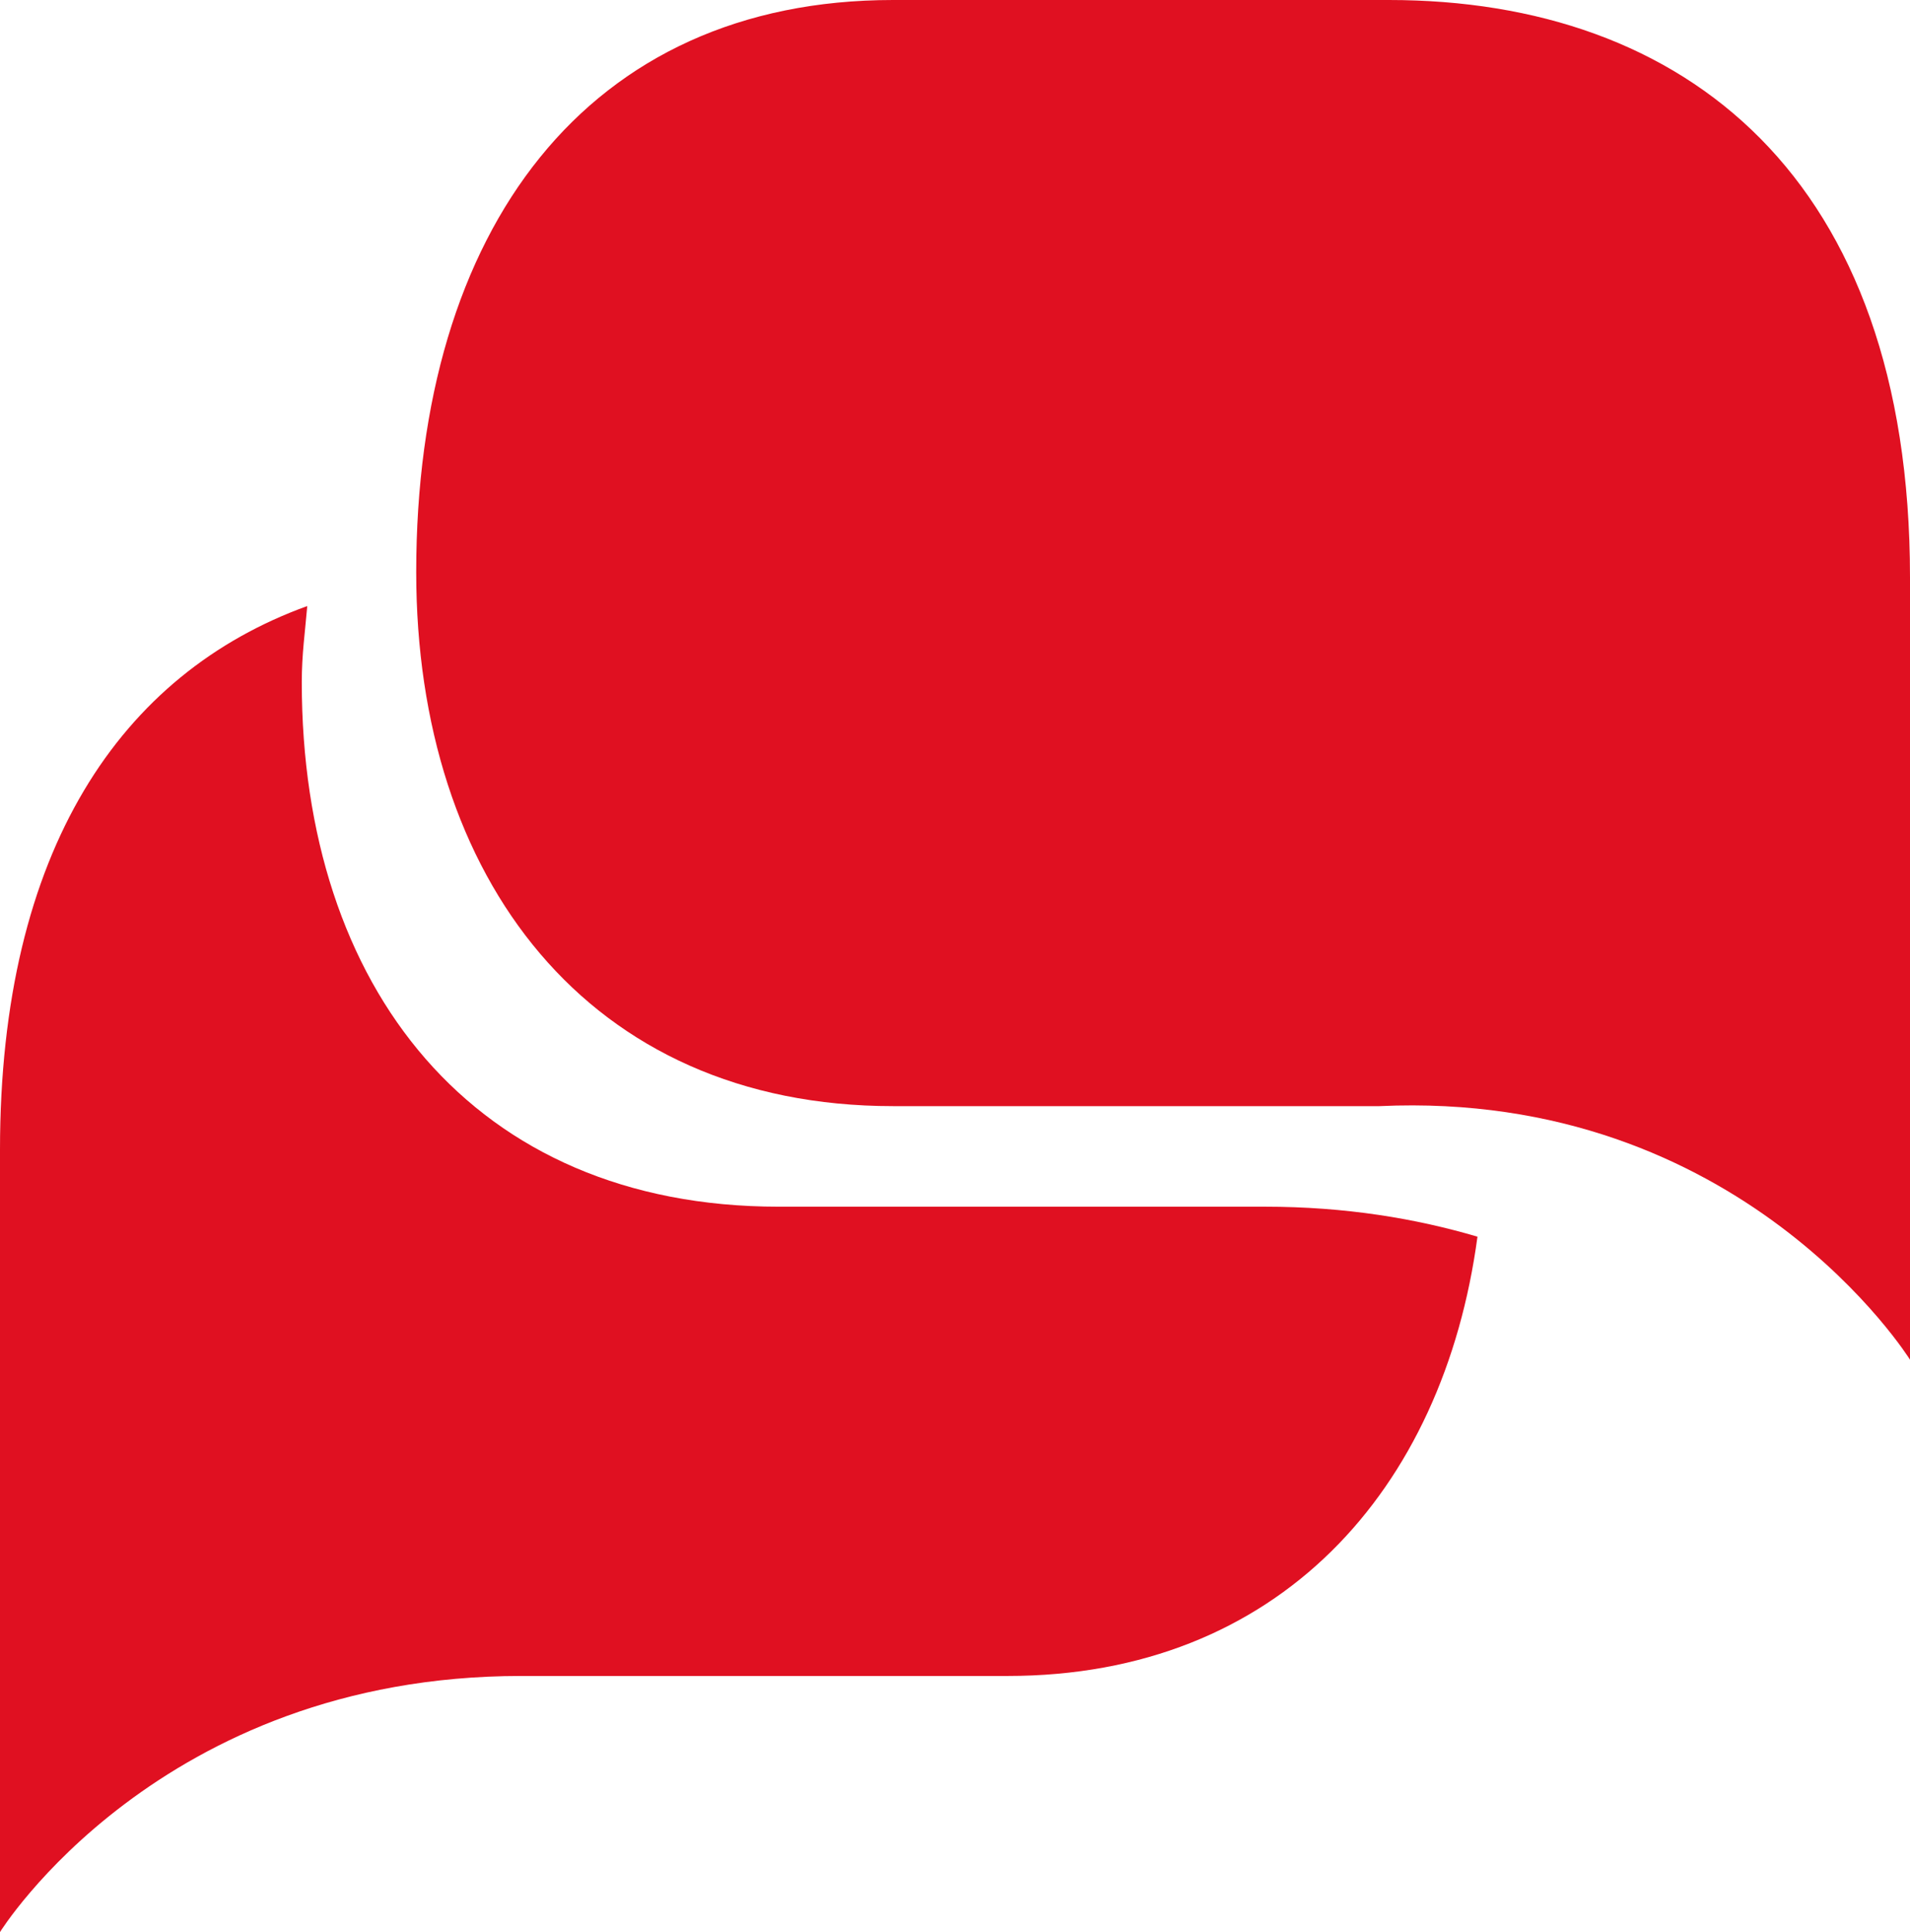 <svg preserveAspectRatio="xMidYMid meet" fill="#e01021" data-bbox="14 14 114 115.281" xmlns="http://www.w3.org/2000/svg" viewBox="14 14 114 115.281" role="img">
    <g>
        <path d="M89.501 86H60.472c-18.233 0-28.46-13.08-28.46-31.294 0-1.665.193-2.975.327-4.545C21.241 54.175 14 64.704 14 82.606v46.675S23.474 114 45.103 114h29.029c16.165 0 26.019-11.084 28.052-26.211C98.522 86.709 94.325 86 89.501 86z"></path>
        <path d="M38.842 48.139C38.842 66.353 49.068 80 67.302 80h29.029C117.961 79 128 95.129 128 95.129V48.455C128 24.549 114.546 14 96.9 14H67.302c-18.234 0-28.46 13.647-28.46 34.139z"></path>
    </g>
</svg>